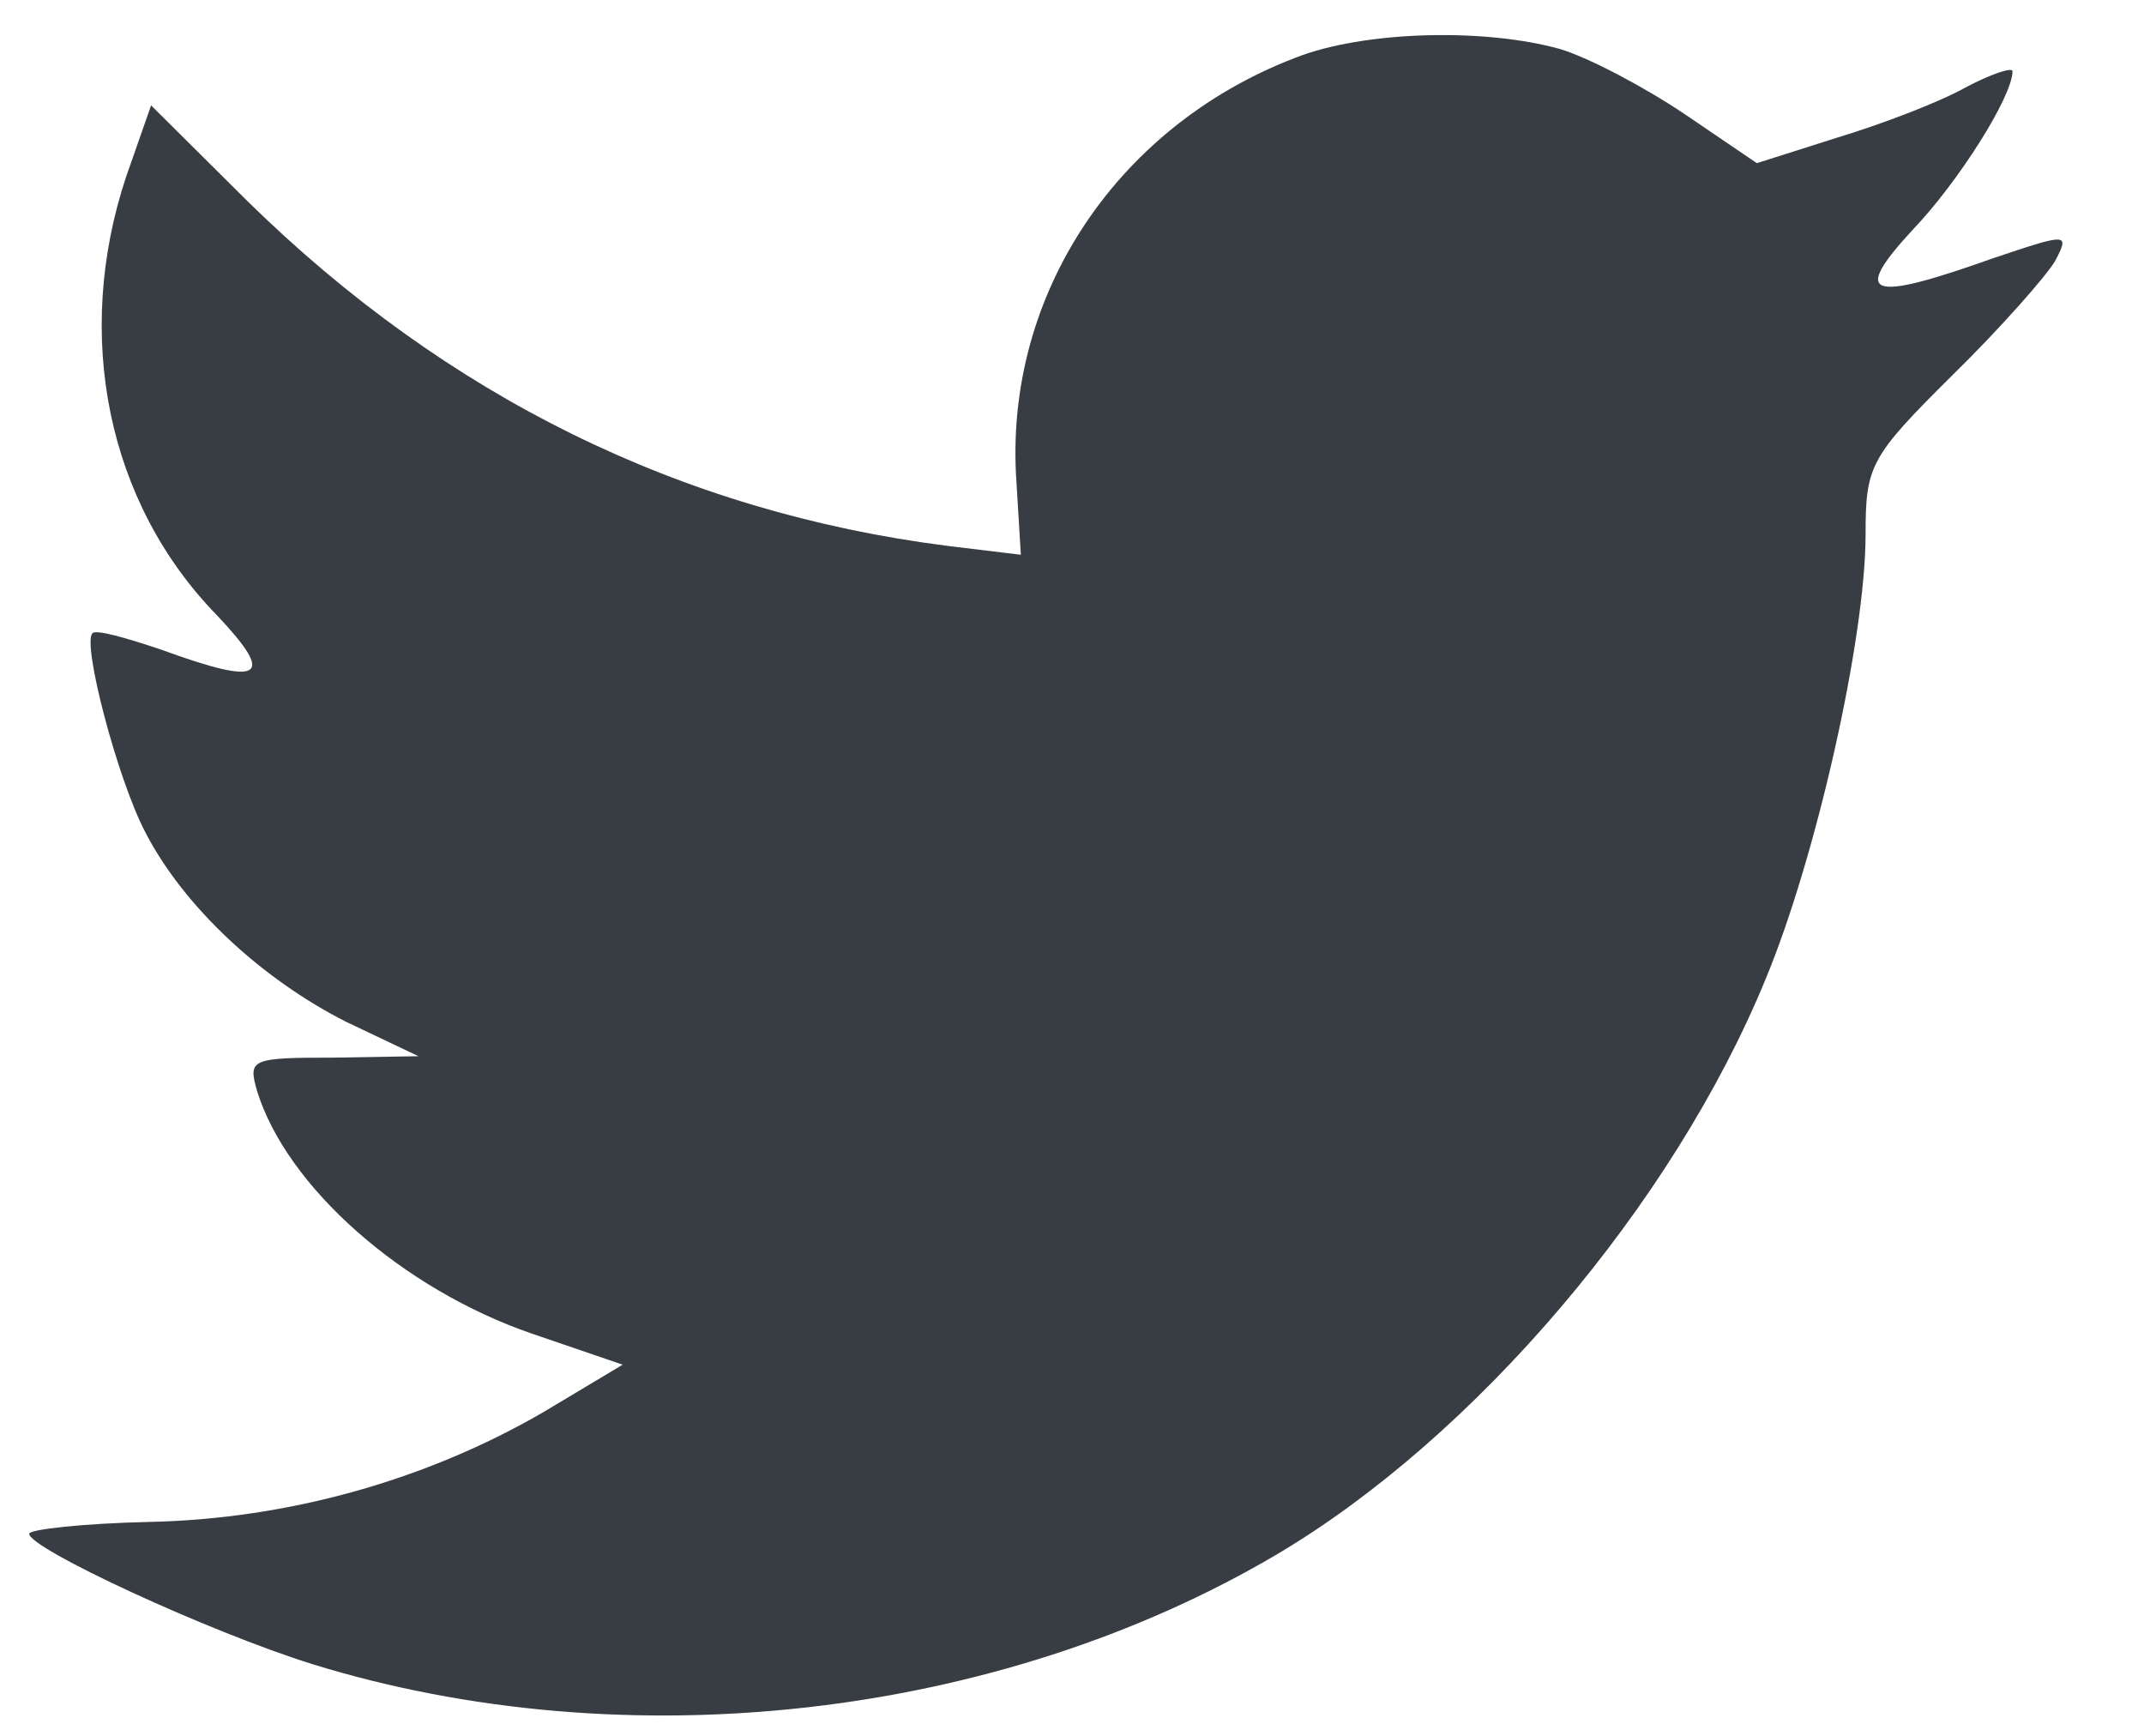 <svg width="21" height="17" viewBox="0 0 21 17" fill="none" xmlns="http://www.w3.org/2000/svg">
<path d="M9.956 4.722L9.999 5.433L9.279 5.346C6.661 5.012 4.373 3.879 2.43 1.976L1.48 1.032L1.236 1.729C0.718 3.283 1.049 4.925 2.128 6.029C2.704 6.639 2.574 6.726 1.581 6.363C1.236 6.247 0.934 6.16 0.905 6.203C0.804 6.305 1.149 7.627 1.423 8.15C1.797 8.876 2.56 9.588 3.394 10.009L4.099 10.344L3.265 10.358C2.459 10.358 2.43 10.373 2.516 10.678C2.804 11.622 3.941 12.624 5.207 13.06L6.099 13.365L5.322 13.83C4.171 14.498 2.819 14.876 1.466 14.905C0.819 14.919 0.286 14.978 0.286 15.021C0.286 15.166 2.042 15.98 3.063 16.299C6.128 17.244 9.769 16.837 12.503 15.225C14.445 14.077 16.388 11.796 17.294 9.588C17.784 8.411 18.273 6.261 18.273 5.23C18.273 4.562 18.316 4.475 19.122 3.676C19.597 3.211 20.043 2.702 20.129 2.557C20.273 2.281 20.259 2.281 19.525 2.528C18.302 2.964 18.129 2.906 18.733 2.252C19.179 1.787 19.712 0.945 19.712 0.698C19.712 0.654 19.496 0.727 19.251 0.857C18.992 1.003 18.417 1.221 17.985 1.351L17.208 1.598L16.503 1.119C16.114 0.857 15.568 0.567 15.28 0.48C14.546 0.276 13.424 0.305 12.762 0.538C10.963 1.192 9.826 2.877 9.956 4.722Z" fill="#373D42"/>
</svg>
